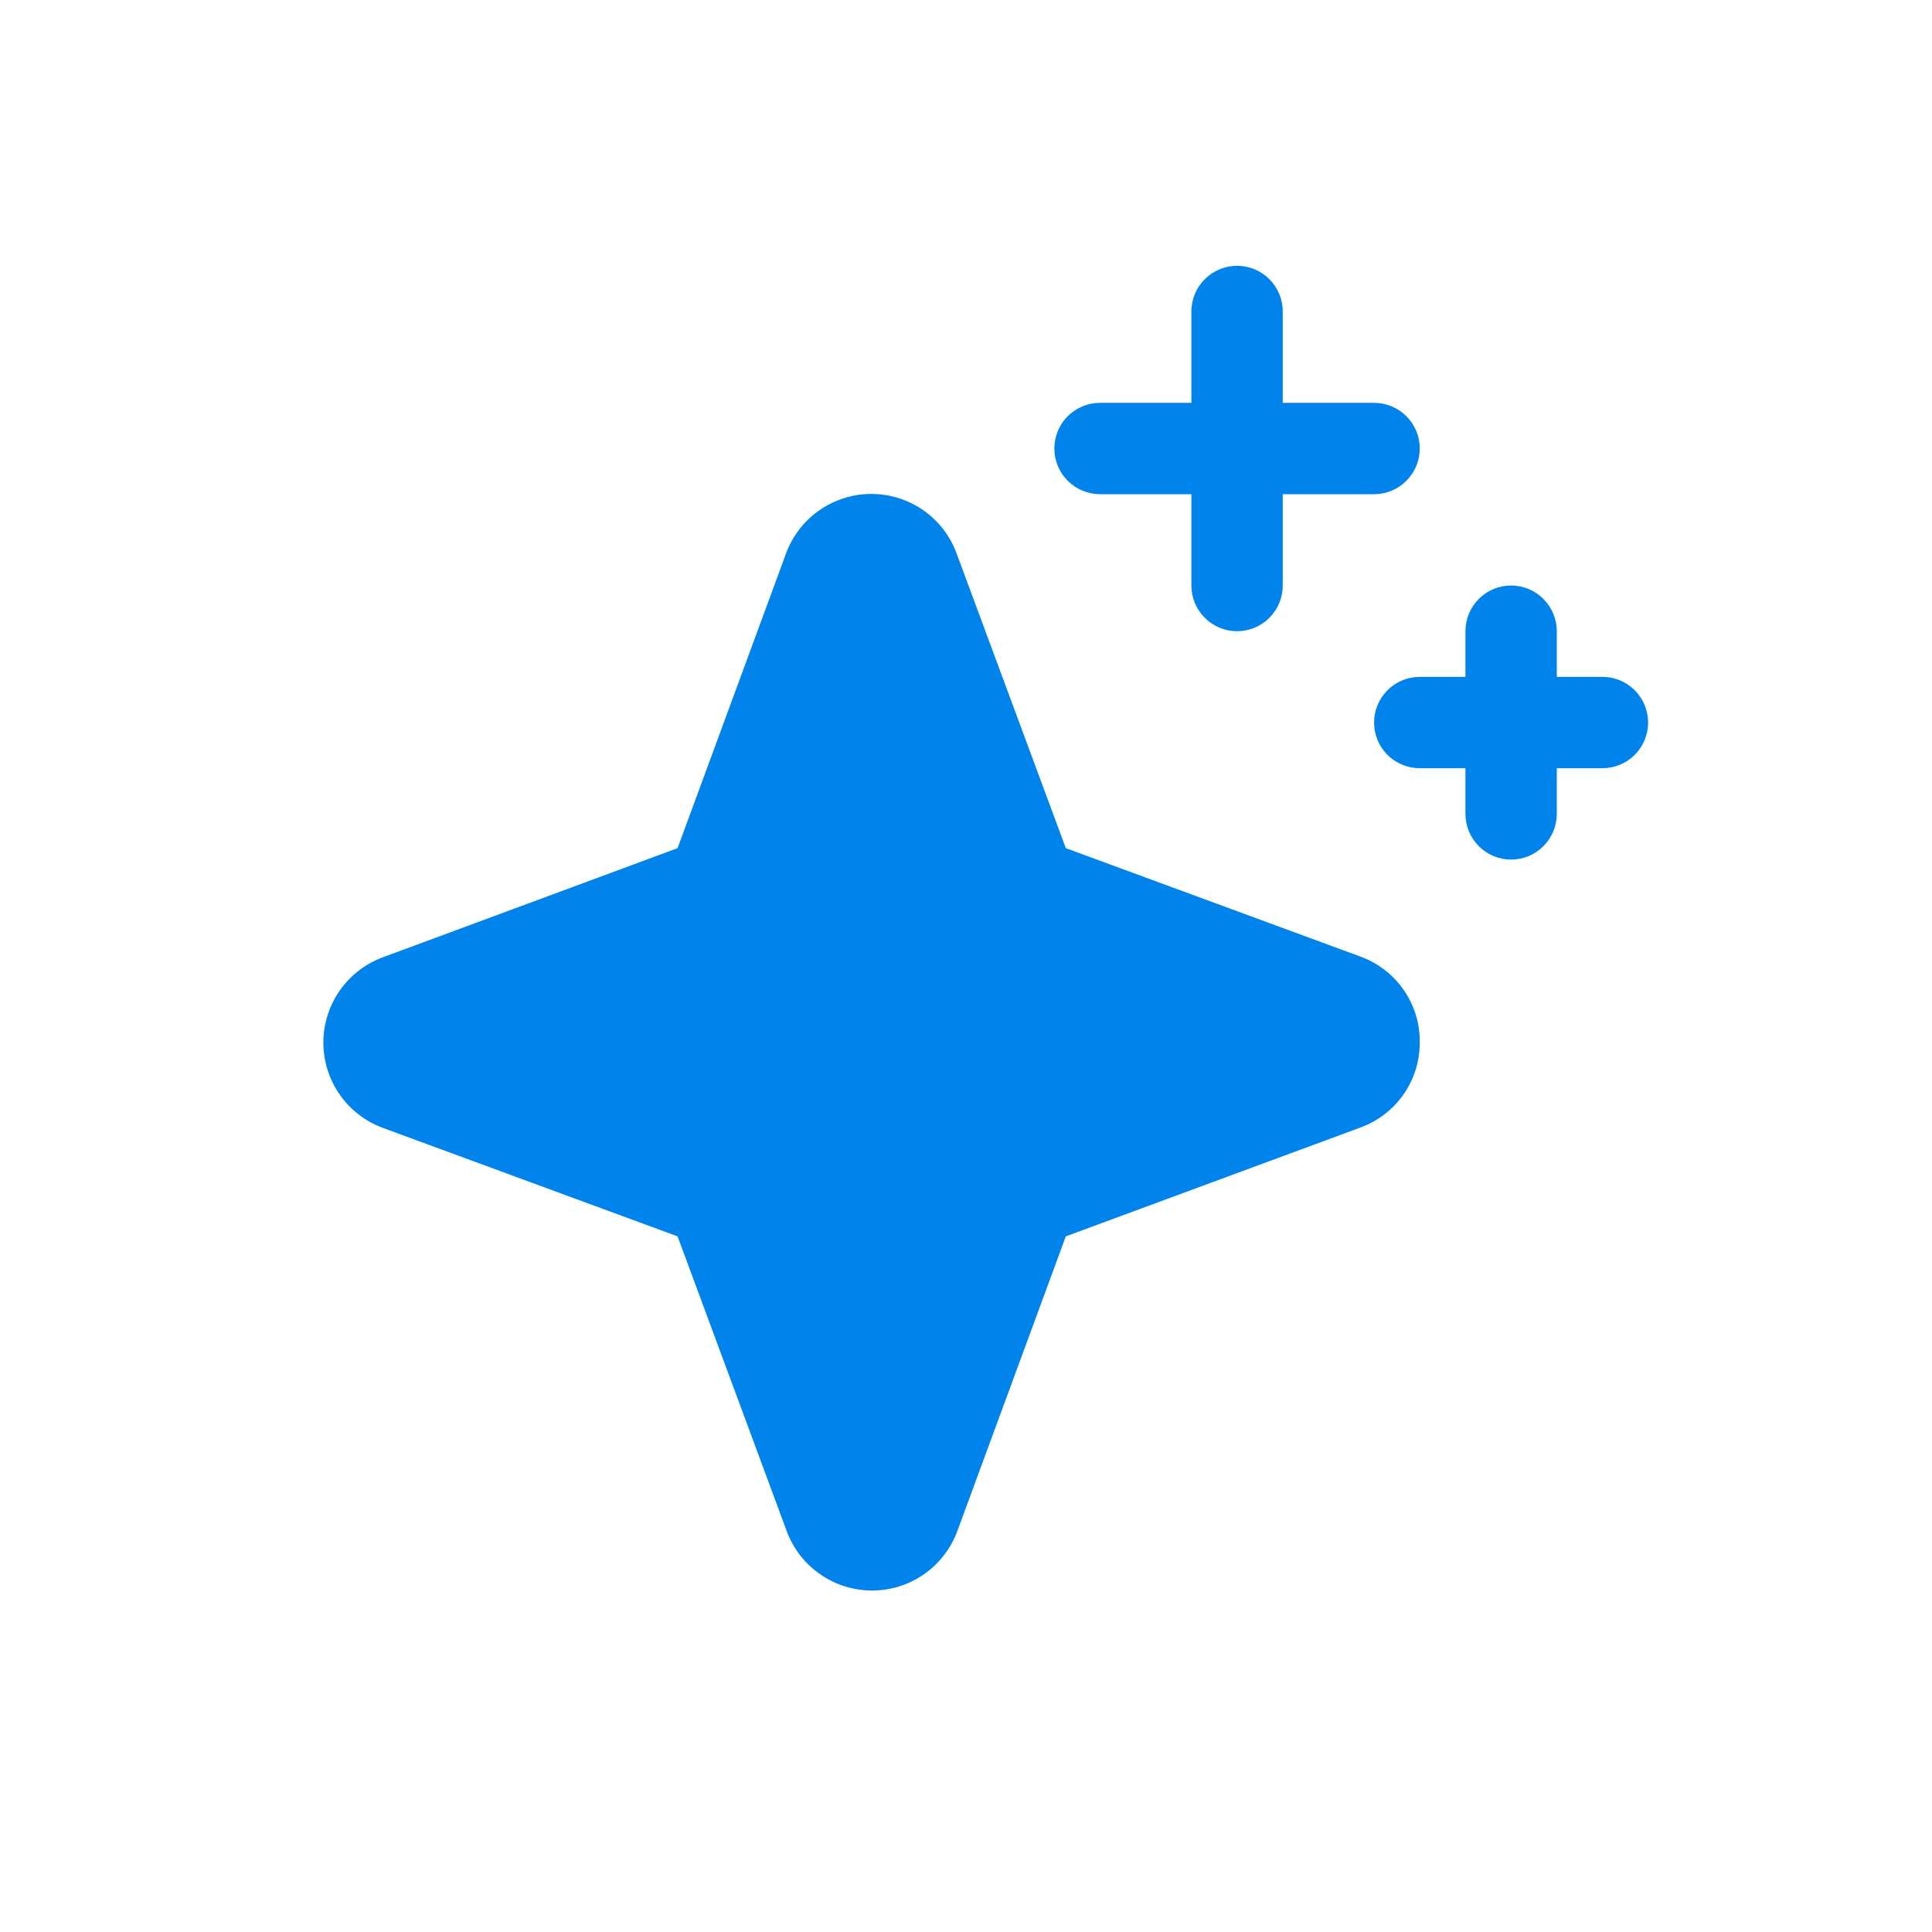 <svg width="35" height="35" viewBox="0 0 35 35" fill="none" xmlns="http://www.w3.org/2000/svg">
<path d="M25.72 18.881C25.722 19.219 25.62 19.548 25.427 19.825C25.234 20.102 24.96 20.312 24.643 20.427L19.308 22.398L17.343 27.737C17.226 28.053 17.016 28.326 16.74 28.518C16.463 28.711 16.134 28.814 15.798 28.814C15.461 28.814 15.132 28.711 14.856 28.518C14.579 28.326 14.369 28.053 14.252 27.737L12.275 22.398L6.936 20.433C6.62 20.316 6.347 20.106 6.154 19.829C5.962 19.553 5.858 19.224 5.858 18.887C5.858 18.551 5.962 18.222 6.154 17.946C6.347 17.669 6.62 17.459 6.936 17.342L12.275 15.365L14.24 10.026C14.356 9.71 14.567 9.437 14.843 9.244C15.12 9.052 15.448 8.948 15.785 8.948C16.122 8.948 16.451 9.052 16.727 9.244C17.003 9.437 17.214 9.71 17.33 10.026L19.308 15.365L24.647 17.33C24.964 17.446 25.238 17.657 25.43 17.935C25.623 18.213 25.724 18.543 25.72 18.881ZM19.928 8.953H21.583V10.607C21.583 10.827 21.67 11.037 21.826 11.192C21.981 11.348 22.191 11.435 22.411 11.435C22.63 11.435 22.841 11.348 22.996 11.192C23.151 11.037 23.238 10.827 23.238 10.607V8.953H24.893C25.112 8.953 25.323 8.865 25.478 8.71C25.633 8.555 25.72 8.345 25.72 8.125C25.72 7.906 25.633 7.695 25.478 7.54C25.323 7.385 25.112 7.298 24.893 7.298H23.238V5.643C23.238 5.423 23.151 5.213 22.996 5.058C22.841 4.903 22.63 4.815 22.411 4.815C22.191 4.815 21.981 4.903 21.826 5.058C21.67 5.213 21.583 5.423 21.583 5.643V7.298H19.928C19.709 7.298 19.499 7.385 19.343 7.54C19.188 7.695 19.101 7.906 19.101 8.125C19.101 8.345 19.188 8.555 19.343 8.71C19.499 8.865 19.709 8.953 19.928 8.953ZM29.03 12.262H28.203V11.435C28.203 11.215 28.115 11.005 27.96 10.85C27.805 10.694 27.595 10.607 27.375 10.607C27.156 10.607 26.945 10.694 26.79 10.85C26.635 11.005 26.548 11.215 26.548 11.435V12.262H25.72C25.501 12.262 25.29 12.349 25.135 12.505C24.98 12.66 24.893 12.87 24.893 13.089C24.893 13.309 24.98 13.519 25.135 13.675C25.29 13.83 25.501 13.917 25.72 13.917H26.548V14.744C26.548 14.964 26.635 15.174 26.79 15.329C26.945 15.485 27.156 15.572 27.375 15.572C27.595 15.572 27.805 15.485 27.96 15.329C28.115 15.174 28.203 14.964 28.203 14.744V13.917H29.03C29.249 13.917 29.46 13.83 29.615 13.675C29.77 13.519 29.857 13.309 29.857 13.089C29.857 12.87 29.77 12.66 29.615 12.505C29.46 12.349 29.249 12.262 29.03 12.262Z" fill="#0083EB"/>
</svg>
